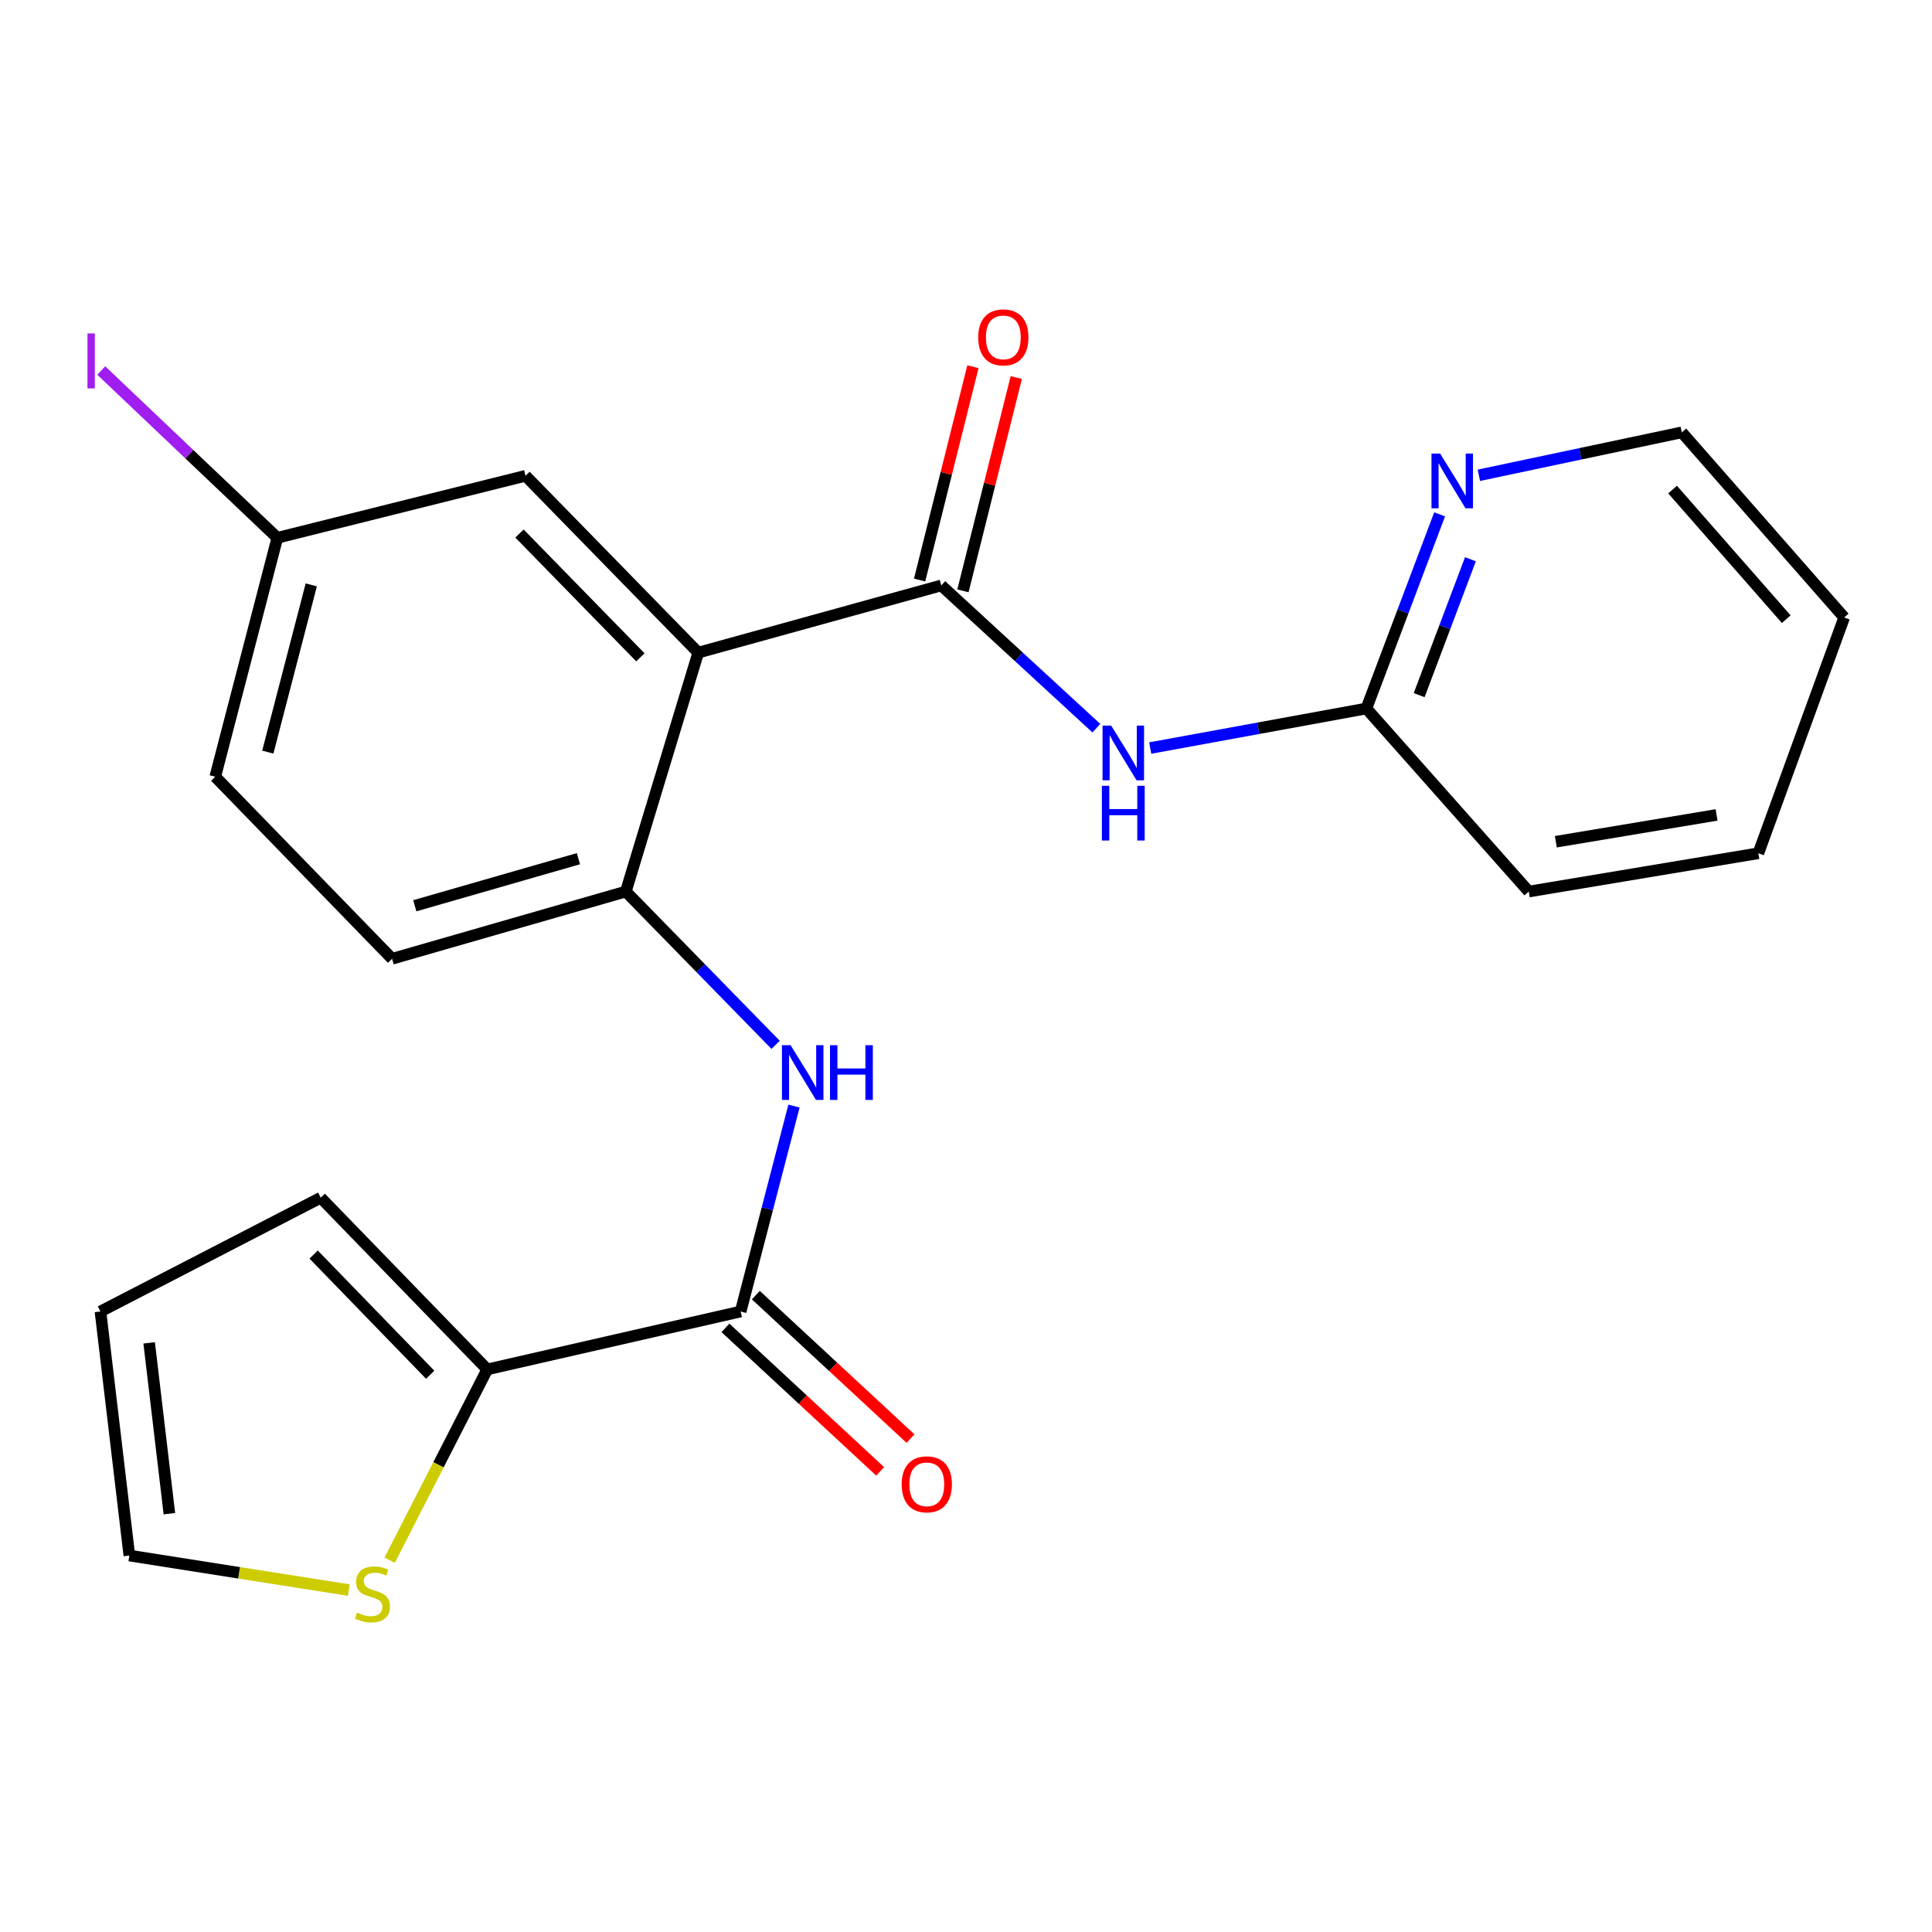 <?xml version='1.0' encoding='iso-8859-1'?>
<svg version='1.1' baseProfile='full'
              xmlns='http://www.w3.org/2000/svg'
                      xmlns:rdkit='http://www.rdkit.org/xml'
                      xmlns:xlink='http://www.w3.org/1999/xlink'
                  xml:space='preserve'
width='1000px' height='1000px' viewBox='0 0 1000 1000'>
<!-- END OF HEADER -->
<rect style='opacity:1.0;fill:#FFFFFF;stroke:none' width='1000' height='1000' x='0' y='0'> </rect>
<path class='bond-0' d='M 361.413,337.8 L 487.208,303.024' style='fill:none;fill-rule:evenodd;stroke:#000000;stroke-width:6px;stroke-linecap:butt;stroke-linejoin:miter;stroke-opacity:1' />
<path class='bond-2' d='M 361.413,337.8 L 323.926,461.462' style='fill:none;fill-rule:evenodd;stroke:#000000;stroke-width:6px;stroke-linecap:butt;stroke-linejoin:miter;stroke-opacity:1' />
<path class='bond-8' d='M 361.413,337.8 L 272.012,246.267' style='fill:none;fill-rule:evenodd;stroke:#000000;stroke-width:6px;stroke-linecap:butt;stroke-linejoin:miter;stroke-opacity:1' />
<path class='bond-8' d='M 331.46,340.227 L 268.879,276.154' style='fill:none;fill-rule:evenodd;stroke:#000000;stroke-width:6px;stroke-linecap:butt;stroke-linejoin:miter;stroke-opacity:1' />
<path class='bond-3' d='M 487.208,303.024 L 527.34,339.965' style='fill:none;fill-rule:evenodd;stroke:#000000;stroke-width:6px;stroke-linecap:butt;stroke-linejoin:miter;stroke-opacity:1' />
<path class='bond-3' d='M 527.34,339.965 L 567.472,376.906' style='fill:none;fill-rule:evenodd;stroke:#0000FF;stroke-width:6px;stroke-linecap:butt;stroke-linejoin:miter;stroke-opacity:1' />
<path class='bond-9' d='M 498.424,305.828 L 512.224,250.623' style='fill:none;fill-rule:evenodd;stroke:#000000;stroke-width:6px;stroke-linecap:butt;stroke-linejoin:miter;stroke-opacity:1' />
<path class='bond-9' d='M 512.224,250.623 L 526.024,195.418' style='fill:none;fill-rule:evenodd;stroke:#FF0000;stroke-width:6px;stroke-linecap:butt;stroke-linejoin:miter;stroke-opacity:1' />
<path class='bond-9' d='M 475.991,300.22 L 489.79,245.015' style='fill:none;fill-rule:evenodd;stroke:#000000;stroke-width:6px;stroke-linecap:butt;stroke-linejoin:miter;stroke-opacity:1' />
<path class='bond-9' d='M 489.79,245.015 L 503.59,189.811' style='fill:none;fill-rule:evenodd;stroke:#FF0000;stroke-width:6px;stroke-linecap:butt;stroke-linejoin:miter;stroke-opacity:1' />
<path class='bond-1' d='M 383.355,678.829 L 397.16,625.668' style='fill:none;fill-rule:evenodd;stroke:#000000;stroke-width:6px;stroke-linecap:butt;stroke-linejoin:miter;stroke-opacity:1' />
<path class='bond-1' d='M 397.16,625.668 L 410.965,572.508' style='fill:none;fill-rule:evenodd;stroke:#0000FF;stroke-width:6px;stroke-linecap:butt;stroke-linejoin:miter;stroke-opacity:1' />
<path class='bond-5' d='M 383.355,678.829 L 252.203,708.8' style='fill:none;fill-rule:evenodd;stroke:#000000;stroke-width:6px;stroke-linecap:butt;stroke-linejoin:miter;stroke-opacity:1' />
<path class='bond-12' d='M 375.492,687.305 L 415.524,724.439' style='fill:none;fill-rule:evenodd;stroke:#000000;stroke-width:6px;stroke-linecap:butt;stroke-linejoin:miter;stroke-opacity:1' />
<path class='bond-12' d='M 415.524,724.439 L 455.557,761.574' style='fill:none;fill-rule:evenodd;stroke:#FF0000;stroke-width:6px;stroke-linecap:butt;stroke-linejoin:miter;stroke-opacity:1' />
<path class='bond-12' d='M 391.218,670.352 L 431.25,707.486' style='fill:none;fill-rule:evenodd;stroke:#000000;stroke-width:6px;stroke-linecap:butt;stroke-linejoin:miter;stroke-opacity:1' />
<path class='bond-12' d='M 431.25,707.486 L 471.283,744.62' style='fill:none;fill-rule:evenodd;stroke:#FF0000;stroke-width:6px;stroke-linecap:butt;stroke-linejoin:miter;stroke-opacity:1' />
<path class='bond-4' d='M 323.926,461.462 L 362.691,501.136' style='fill:none;fill-rule:evenodd;stroke:#000000;stroke-width:6px;stroke-linecap:butt;stroke-linejoin:miter;stroke-opacity:1' />
<path class='bond-4' d='M 362.691,501.136 L 401.457,540.81' style='fill:none;fill-rule:evenodd;stroke:#0000FF;stroke-width:6px;stroke-linecap:butt;stroke-linejoin:miter;stroke-opacity:1' />
<path class='bond-14' d='M 323.926,461.462 L 202.948,496.264' style='fill:none;fill-rule:evenodd;stroke:#000000;stroke-width:6px;stroke-linecap:butt;stroke-linejoin:miter;stroke-opacity:1' />
<path class='bond-14' d='M 299.386,444.46 L 214.702,468.821' style='fill:none;fill-rule:evenodd;stroke:#000000;stroke-width:6px;stroke-linecap:butt;stroke-linejoin:miter;stroke-opacity:1' />
<path class='bond-7' d='M 595.35,387.189 L 651.292,376.953' style='fill:none;fill-rule:evenodd;stroke:#0000FF;stroke-width:6px;stroke-linecap:butt;stroke-linejoin:miter;stroke-opacity:1' />
<path class='bond-7' d='M 651.292,376.953 L 707.233,366.718' style='fill:none;fill-rule:evenodd;stroke:#000000;stroke-width:6px;stroke-linecap:butt;stroke-linejoin:miter;stroke-opacity:1' />
<path class='bond-6' d='M 252.203,708.8 L 226.94,758.183' style='fill:none;fill-rule:evenodd;stroke:#000000;stroke-width:6px;stroke-linecap:butt;stroke-linejoin:miter;stroke-opacity:1' />
<path class='bond-6' d='M 226.94,758.183 L 201.678,807.566' style='fill:none;fill-rule:evenodd;stroke:#CCCC00;stroke-width:6px;stroke-linecap:butt;stroke-linejoin:miter;stroke-opacity:1' />
<path class='bond-11' d='M 252.203,708.8 L 166.014,619.926' style='fill:none;fill-rule:evenodd;stroke:#000000;stroke-width:6px;stroke-linecap:butt;stroke-linejoin:miter;stroke-opacity:1' />
<path class='bond-11' d='M 222.674,711.568 L 162.342,649.356' style='fill:none;fill-rule:evenodd;stroke:#000000;stroke-width:6px;stroke-linecap:butt;stroke-linejoin:miter;stroke-opacity:1' />
<path class='bond-13' d='M 180.522,823.018 L 123.737,814.084' style='fill:none;fill-rule:evenodd;stroke:#CCCC00;stroke-width:6px;stroke-linecap:butt;stroke-linejoin:miter;stroke-opacity:1' />
<path class='bond-13' d='M 123.737,814.084 L 66.953,805.15' style='fill:none;fill-rule:evenodd;stroke:#000000;stroke-width:6px;stroke-linecap:butt;stroke-linejoin:miter;stroke-opacity:1' />
<path class='bond-10' d='M 707.233,366.718 L 726.187,316.476' style='fill:none;fill-rule:evenodd;stroke:#000000;stroke-width:6px;stroke-linecap:butt;stroke-linejoin:miter;stroke-opacity:1' />
<path class='bond-10' d='M 726.187,316.476 L 745.141,266.234' style='fill:none;fill-rule:evenodd;stroke:#0000FF;stroke-width:6px;stroke-linecap:butt;stroke-linejoin:miter;stroke-opacity:1' />
<path class='bond-10' d='M 734.555,359.807 L 747.823,324.638' style='fill:none;fill-rule:evenodd;stroke:#000000;stroke-width:6px;stroke-linecap:butt;stroke-linejoin:miter;stroke-opacity:1' />
<path class='bond-10' d='M 747.823,324.638 L 761.09,289.468' style='fill:none;fill-rule:evenodd;stroke:#0000FF;stroke-width:6px;stroke-linecap:butt;stroke-linejoin:miter;stroke-opacity:1' />
<path class='bond-20' d='M 707.233,366.718 L 791.277,461.462' style='fill:none;fill-rule:evenodd;stroke:#000000;stroke-width:6px;stroke-linecap:butt;stroke-linejoin:miter;stroke-opacity:1' />
<path class='bond-16' d='M 272.012,246.267 L 143.545,278.371' style='fill:none;fill-rule:evenodd;stroke:#000000;stroke-width:6px;stroke-linecap:butt;stroke-linejoin:miter;stroke-opacity:1' />
<path class='bond-19' d='M 765.447,246.011 L 817.974,234.898' style='fill:none;fill-rule:evenodd;stroke:#0000FF;stroke-width:6px;stroke-linecap:butt;stroke-linejoin:miter;stroke-opacity:1' />
<path class='bond-19' d='M 817.974,234.898 L 870.502,223.785' style='fill:none;fill-rule:evenodd;stroke:#000000;stroke-width:6px;stroke-linecap:butt;stroke-linejoin:miter;stroke-opacity:1' />
<path class='bond-15' d='M 166.014,619.926 L 51.999,678.829' style='fill:none;fill-rule:evenodd;stroke:#000000;stroke-width:6px;stroke-linecap:butt;stroke-linejoin:miter;stroke-opacity:1' />
<path class='bond-24' d='M 66.953,805.15 L 51.999,678.829' style='fill:none;fill-rule:evenodd;stroke:#000000;stroke-width:6px;stroke-linecap:butt;stroke-linejoin:miter;stroke-opacity:1' />
<path class='bond-24' d='M 87.674,783.484 L 77.206,695.059' style='fill:none;fill-rule:evenodd;stroke:#000000;stroke-width:6px;stroke-linecap:butt;stroke-linejoin:miter;stroke-opacity:1' />
<path class='bond-23' d='M 202.948,496.264 L 111.415,402.033' style='fill:none;fill-rule:evenodd;stroke:#000000;stroke-width:6px;stroke-linecap:butt;stroke-linejoin:miter;stroke-opacity:1' />
<path class='bond-17' d='M 143.545,278.371 L 111.415,402.033' style='fill:none;fill-rule:evenodd;stroke:#000000;stroke-width:6px;stroke-linecap:butt;stroke-linejoin:miter;stroke-opacity:1' />
<path class='bond-17' d='M 161.107,302.735 L 138.616,389.299' style='fill:none;fill-rule:evenodd;stroke:#000000;stroke-width:6px;stroke-linecap:butt;stroke-linejoin:miter;stroke-opacity:1' />
<path class='bond-18' d='M 143.545,278.371 L 97.975,235.073' style='fill:none;fill-rule:evenodd;stroke:#000000;stroke-width:6px;stroke-linecap:butt;stroke-linejoin:miter;stroke-opacity:1' />
<path class='bond-18' d='M 97.975,235.073 L 52.405,191.775' style='fill:none;fill-rule:evenodd;stroke:#A01EEF;stroke-width:6px;stroke-linecap:butt;stroke-linejoin:miter;stroke-opacity:1' />
<path class='bond-25' d='M 870.502,223.785 L 954.545,319.609' style='fill:none;fill-rule:evenodd;stroke:#000000;stroke-width:6px;stroke-linecap:butt;stroke-linejoin:miter;stroke-opacity:1' />
<path class='bond-25' d='M 865.724,253.406 L 924.554,320.483' style='fill:none;fill-rule:evenodd;stroke:#000000;stroke-width:6px;stroke-linecap:butt;stroke-linejoin:miter;stroke-opacity:1' />
<path class='bond-22' d='M 791.277,461.462 L 910.122,441.64' style='fill:none;fill-rule:evenodd;stroke:#000000;stroke-width:6px;stroke-linecap:butt;stroke-linejoin:miter;stroke-opacity:1' />
<path class='bond-22' d='M 805.299,435.68 L 888.49,421.804' style='fill:none;fill-rule:evenodd;stroke:#000000;stroke-width:6px;stroke-linecap:butt;stroke-linejoin:miter;stroke-opacity:1' />
<path class='bond-21' d='M 954.545,319.609 L 910.122,441.64' style='fill:none;fill-rule:evenodd;stroke:#000000;stroke-width:6px;stroke-linecap:butt;stroke-linejoin:miter;stroke-opacity:1' />
<path  class='atom-4' d='M 575.153 375.579
L 584.433 390.579
Q 585.353 392.059, 586.833 394.739
Q 588.313 397.419, 588.393 397.579
L 588.393 375.579
L 592.153 375.579
L 592.153 403.899
L 588.273 403.899
L 578.313 387.499
Q 577.153 385.579, 575.913 383.379
Q 574.713 381.179, 574.353 380.499
L 574.353 403.899
L 570.673 403.899
L 570.673 375.579
L 575.153 375.579
' fill='#0000FF'/>
<path  class='atom-4' d='M 570.333 406.731
L 574.173 406.731
L 574.173 418.771
L 588.653 418.771
L 588.653 406.731
L 592.493 406.731
L 592.493 435.051
L 588.653 435.051
L 588.653 421.971
L 574.173 421.971
L 574.173 435.051
L 570.333 435.051
L 570.333 406.731
' fill='#0000FF'/>
<path  class='atom-5' d='M 409.212 540.993
L 418.492 555.993
Q 419.412 557.473, 420.892 560.153
Q 422.372 562.833, 422.452 562.993
L 422.452 540.993
L 426.212 540.993
L 426.212 569.313
L 422.332 569.313
L 412.372 552.913
Q 411.212 550.993, 409.972 548.793
Q 408.772 546.593, 408.412 545.913
L 408.412 569.313
L 404.732 569.313
L 404.732 540.993
L 409.212 540.993
' fill='#0000FF'/>
<path  class='atom-5' d='M 429.612 540.993
L 433.452 540.993
L 433.452 553.033
L 447.932 553.033
L 447.932 540.993
L 451.772 540.993
L 451.772 569.313
L 447.932 569.313
L 447.932 556.233
L 433.452 556.233
L 433.452 569.313
L 429.612 569.313
L 429.612 540.993
' fill='#0000FF'/>
<path  class='atom-7' d='M 184.787 834.667
Q 185.107 834.787, 186.427 835.347
Q 187.747 835.907, 189.187 836.267
Q 190.667 836.587, 192.107 836.587
Q 194.787 836.587, 196.347 835.307
Q 197.907 833.987, 197.907 831.707
Q 197.907 830.147, 197.107 829.187
Q 196.347 828.227, 195.147 827.707
Q 193.947 827.187, 191.947 826.587
Q 189.427 825.827, 187.907 825.107
Q 186.427 824.387, 185.347 822.867
Q 184.307 821.347, 184.307 818.787
Q 184.307 815.227, 186.707 813.027
Q 189.147 810.827, 193.947 810.827
Q 197.227 810.827, 200.947 812.387
L 200.027 815.467
Q 196.627 814.067, 194.067 814.067
Q 191.307 814.067, 189.787 815.227
Q 188.267 816.347, 188.307 818.307
Q 188.307 819.827, 189.067 820.747
Q 189.867 821.667, 190.987 822.187
Q 192.147 822.707, 194.067 823.307
Q 196.627 824.107, 198.147 824.907
Q 199.667 825.707, 200.747 827.347
Q 201.867 828.947, 201.867 831.707
Q 201.867 835.627, 199.227 837.747
Q 196.627 839.827, 192.267 839.827
Q 189.747 839.827, 187.827 839.267
Q 185.947 838.747, 183.707 837.827
L 184.787 834.667
' fill='#CCCC00'/>
<path  class='atom-10' d='M 506.324 174.624
Q 506.324 167.824, 509.684 164.024
Q 513.044 160.224, 519.324 160.224
Q 525.604 160.224, 528.964 164.024
Q 532.324 167.824, 532.324 174.624
Q 532.324 181.504, 528.924 185.424
Q 525.524 189.304, 519.324 189.304
Q 513.084 189.304, 509.684 185.424
Q 506.324 181.544, 506.324 174.624
M 519.324 186.104
Q 523.644 186.104, 525.964 183.224
Q 528.324 180.304, 528.324 174.624
Q 528.324 169.064, 525.964 166.264
Q 523.644 163.424, 519.324 163.424
Q 515.004 163.424, 512.644 166.224
Q 510.324 169.024, 510.324 174.624
Q 510.324 180.344, 512.644 183.224
Q 515.004 186.104, 519.324 186.104
' fill='#FF0000'/>
<path  class='atom-11' d='M 745.41 234.766
L 754.69 249.766
Q 755.61 251.246, 757.09 253.926
Q 758.57 256.606, 758.65 256.766
L 758.65 234.766
L 762.41 234.766
L 762.41 263.086
L 758.53 263.086
L 748.57 246.686
Q 747.41 244.766, 746.17 242.566
Q 744.97 240.366, 744.61 239.686
L 744.61 263.086
L 740.93 263.086
L 740.93 234.766
L 745.41 234.766
' fill='#0000FF'/>
<path  class='atom-13' d='M 466.705 768.283
Q 466.705 761.483, 470.065 757.683
Q 473.425 753.883, 479.705 753.883
Q 485.985 753.883, 489.345 757.683
Q 492.705 761.483, 492.705 768.283
Q 492.705 775.163, 489.305 779.083
Q 485.905 782.963, 479.705 782.963
Q 473.465 782.963, 470.065 779.083
Q 466.705 775.203, 466.705 768.283
M 479.705 779.763
Q 484.025 779.763, 486.345 776.883
Q 488.705 773.963, 488.705 768.283
Q 488.705 762.723, 486.345 759.923
Q 484.025 757.083, 479.705 757.083
Q 475.385 757.083, 473.025 759.883
Q 470.705 762.683, 470.705 768.283
Q 470.705 774.003, 473.025 776.883
Q 475.385 779.763, 479.705 779.763
' fill='#FF0000'/>
<path  class='atom-19' d='M 45.282 172.592
L 49.082 172.592
L 49.082 201.032
L 45.282 201.032
L 45.282 172.592
' fill='#A01EEF'/>
</svg>
